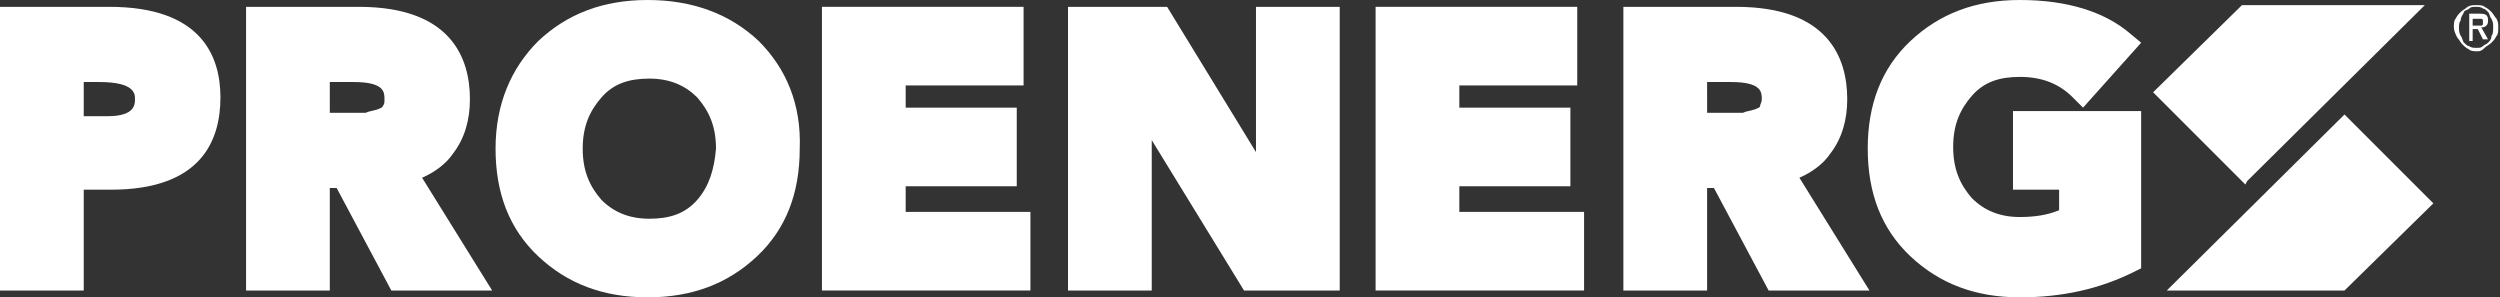 <?xml version="1.0" encoding="utf-8"?>
<!-- Generator: Adobe Illustrator 22.0.1, SVG Export Plug-In . SVG Version: 6.00 Build 0)  -->
<svg version="1.1" id="Layer_1" xmlns="http://www.w3.org/2000/svg" xmlns:xlink="http://www.w3.org/1999/xlink" x="0px" y="0px"
	 viewBox="0 0 146.3 17.4" style="enable-background:new 0 0 146.3 17.4;" xml:space="preserve">
<rect x="0" y="0" width="146.3" height="17.4" fill="#333333" stroke="none"/>
<style type="text/css">
	.st0{fill:#FFFFFF;}
</style>
<g>
	<polygon class="st0" points="131.2,0.3 141.9,0.3 131.5,10.6 131.4,10.8 126,5.4 	"/>
	<polygon class="st0" points="137.2,6.7 142.4,11.9 137.2,17 127.1,17 126.8,17 	"/>
	<path class="st0" d="M6.4,0.4H0V17h4.9v-5.9h1.6c5.3,0,6.4-2.9,6.4-5.4C12.9,3.3,11.8,0.4,6.4,0.4z M6.3,6.8H4.9v-2h0.9
		c2.1,0,2.1,0.7,2.1,1C7.9,6.1,7.9,6.8,6.3,6.8z"/>
	<path class="st0" d="M24.7,10.4c0.7-0.3,1.4-0.8,1.8-1.4c0.7-0.9,1-2,1-3.2c0-2.4-1.1-5.4-6.5-5.4h-6.6V17h4.9v-6h0.4l3.2,6h5.9
		L24.7,10.4z M22.4,6.2c0,0.1-0.1,0.1-0.3,0.2c-0.3,0.1-0.5,0.1-0.7,0.2c-0.2,0-0.5,0-0.9,0h-1.2V4.8h1.4c1.8,0,1.8,0.6,1.8,1
		C22.5,6,22.5,6.1,22.4,6.2z"/>
	<path class="st0" d="M44.4,2.4C42.7,0.8,40.5,0,37.9,0c-2.6,0-4.7,0.8-6.4,2.4C29.9,4,29,6.1,29,8.7c0,2.6,0.8,4.7,2.5,6.3
		c1.7,1.6,3.8,2.4,6.4,2.4c2.6,0,4.7-0.8,6.4-2.4c1.7-1.6,2.5-3.7,2.5-6.3C46.9,6.1,46,4,44.4,2.4z M40.8,11.7
		c-0.7,0.8-1.6,1.1-2.8,1.1c-1.2,0-2.1-0.4-2.8-1.1c-0.7-0.8-1.1-1.7-1.1-3s0.4-2.2,1.1-3c0.7-0.8,1.6-1.1,2.8-1.1
		c1.2,0,2.1,0.4,2.8,1.1c0.7,0.8,1.1,1.7,1.1,3C41.8,9.9,41.5,10.9,40.8,11.7z"/>
	<polygon class="st0" points="48.1,0.4 48.1,17 60.3,17 60.3,12.4 53,12.4 53,10.9 59.5,10.9 59.5,6.3 53,6.3 53,5 59.9,5 59.9,0.4 
			"/>
	<polygon class="st0" points="73.5,0.4 73.5,8.9 68.3,0.4 62.5,0.4 62.5,17 67.4,17 67.4,8.2 72.8,17 78.4,17 78.4,0.4 	"/>
	<polygon class="st0" points="80.5,0.4 80.5,17 92.7,17 92.7,12.4 85.4,12.4 85.4,10.9 91.9,10.9 91.9,6.3 85.4,6.3 85.4,5 92.3,5 
		92.3,0.4 	"/>
	<path class="st0" d="M105.3,10.4c0.7-0.3,1.4-0.8,1.8-1.4c0.7-0.9,1-2,1-3.2c0-2.4-1.1-5.4-6.5-5.4H95V17h4.9v-6h0.4l3.2,6h5.9
		L105.3,10.4z M103,6.2c0,0.1-0.1,0.1-0.3,0.2c-0.3,0.1-0.5,0.1-0.7,0.2c-0.2,0-0.5,0-0.9,0h-1.2V4.8h1.4c1.8,0,1.8,0.6,1.8,1
		C103.1,6,103,6.1,103,6.2z"/>
	<path class="st0" d="M111.8,2.4c-1.7,1.6-2.5,3.7-2.5,6.3c0,2.6,0.8,4.7,2.5,6.3c1.7,1.6,3.8,2.4,6.4,2.4c2.5,0,4.7-0.5,6.7-1.5
		l0.4-0.2V6.5h-7.5v4.6h2.7v1.2c-0.7,0.3-1.5,0.4-2.3,0.4c-1.2,0-2.1-0.4-2.8-1.1c-0.7-0.8-1.1-1.7-1.1-3s0.4-2.2,1.1-3
		c0.7-0.8,1.6-1.1,2.8-1.1c1.3,0,2.3,0.4,3.1,1.2l0.6,0.6l3.4-3.8l-0.6-0.5C123.2,0.7,121,0,118.2,0C115.6,0,113.5,0.8,111.8,2.4"/>
</g>
<g>
	<path class="st0" d="M143.6,1.6c0-0.2,0-0.4,0.1-0.5c0.1-0.2,0.2-0.3,0.3-0.4c0.1-0.1,0.3-0.2,0.4-0.3c0.2-0.1,0.3-0.1,0.5-0.1
		c0.2,0,0.4,0,0.5,0.1c0.2,0.1,0.3,0.2,0.4,0.3c0.1,0.1,0.2,0.3,0.3,0.4c0.1,0.2,0.1,0.3,0.1,0.5c0,0.2,0,0.4-0.1,0.5
		c-0.1,0.2-0.2,0.3-0.3,0.4c-0.1,0.1-0.3,0.2-0.4,0.3C145.3,2.9,145.2,3,145,3c-0.2,0-0.4,0-0.5-0.1c-0.2-0.1-0.3-0.2-0.4-0.3
		c-0.1-0.1-0.2-0.3-0.3-0.4C143.7,2,143.6,1.8,143.6,1.6z M143.9,1.6c0,0.2,0,0.3,0.1,0.5c0.1,0.1,0.1,0.3,0.2,0.4
		c0.1,0.1,0.2,0.2,0.3,0.2c0.1,0.1,0.3,0.1,0.4,0.1c0.2,0,0.3,0,0.4-0.1c0.1-0.1,0.2-0.1,0.3-0.2c0.1-0.1,0.2-0.2,0.2-0.4
		c0.1-0.1,0.1-0.3,0.1-0.5c0-0.2,0-0.3-0.1-0.5c-0.1-0.1-0.1-0.3-0.2-0.4c-0.1-0.1-0.2-0.2-0.3-0.2c-0.1-0.1-0.3-0.1-0.4-0.1
		c-0.2,0-0.3,0-0.4,0.1c-0.1,0.1-0.3,0.1-0.3,0.2C144.1,0.9,144,1,144,1.2C143.9,1.3,143.9,1.5,143.9,1.6z M144.5,0.8h0.6
		c0.4,0,0.5,0.1,0.5,0.4c0,0.1,0,0.2-0.1,0.3c-0.1,0.1-0.2,0.1-0.3,0.1l0.4,0.7h-0.3L145,1.7h-0.3v0.7h-0.2V0.8z M144.7,1.5h0.2
		c0.1,0,0.1,0,0.2,0c0.1,0,0.1,0,0.1,0c0,0,0.1,0,0.1-0.1c0,0,0-0.1,0-0.1c0-0.1,0-0.1,0-0.1c0,0,0-0.1-0.1-0.1c0,0-0.1,0-0.1,0
		c0,0-0.1,0-0.1,0h-0.3V1.5z"/>
</g>
</svg>
